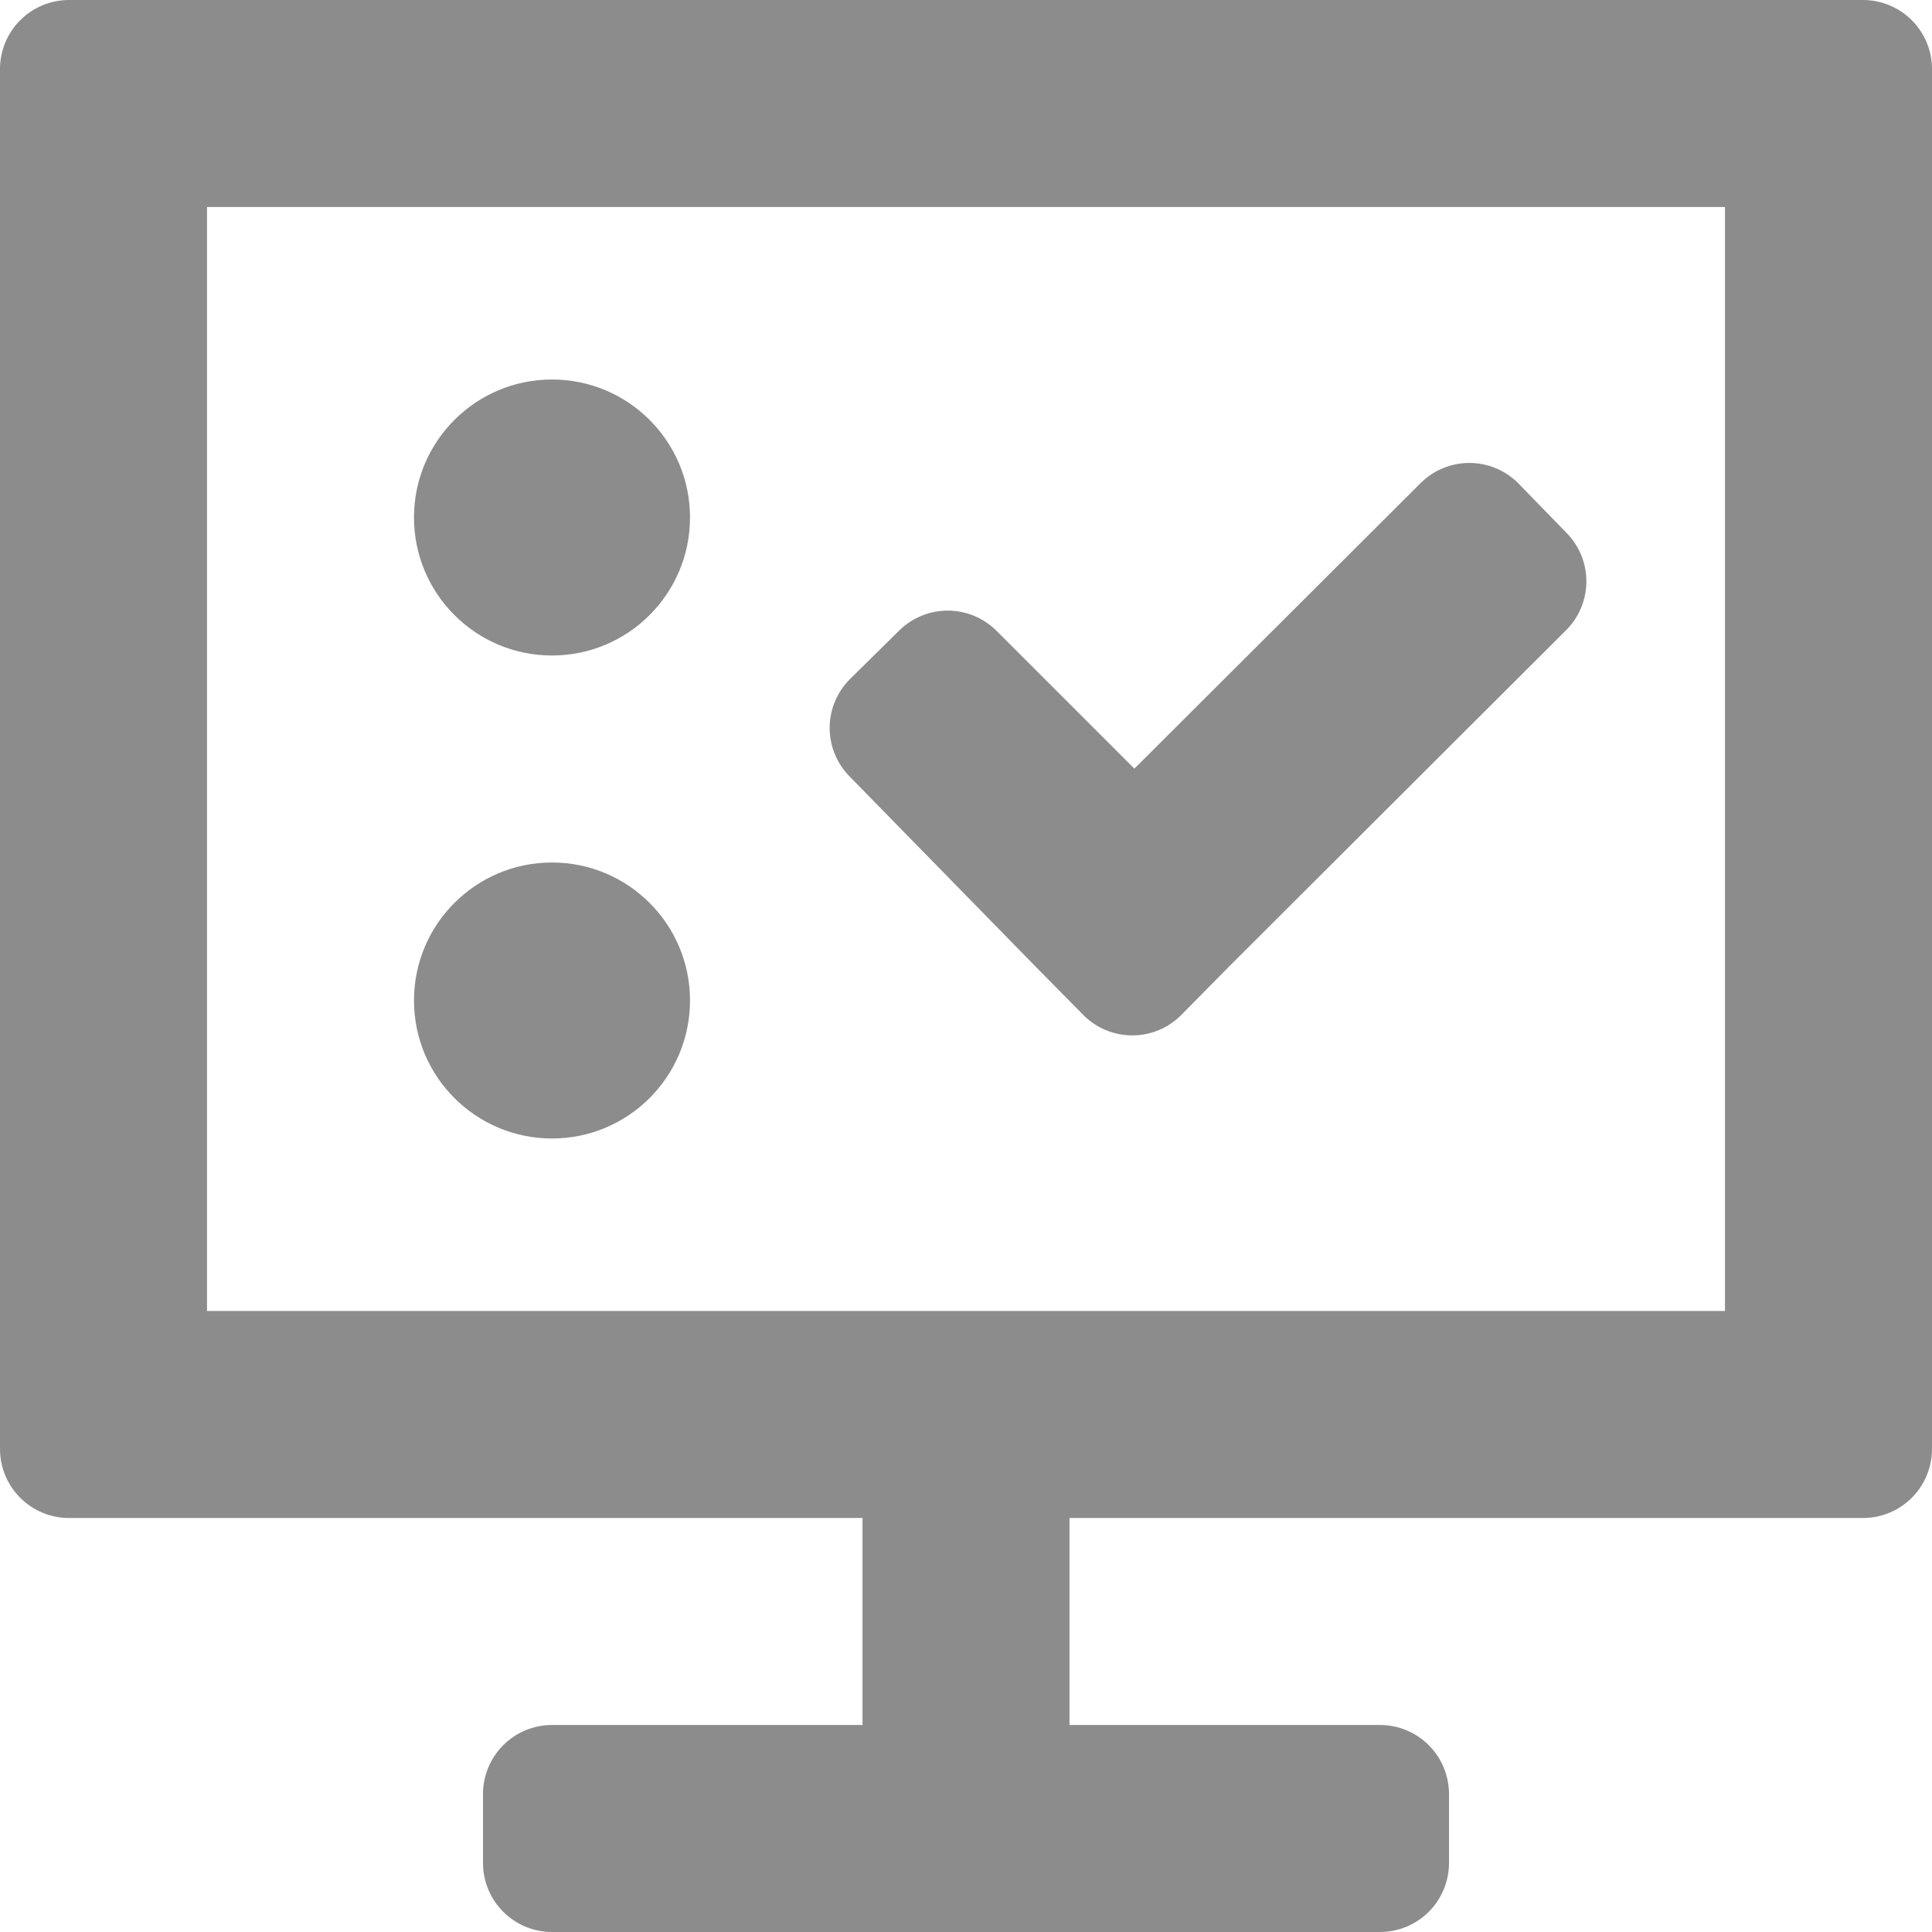 <svg width="60" height="60" viewBox="0 0 60 60" fill="none" xmlns="http://www.w3.org/2000/svg">
<path d="M57.857 0H2.143C1.575 0 1.029 0.226 0.628 0.628C0.226 1.029 0 1.575 0 2.143V45C0 45.568 0.226 46.113 0.628 46.515C1.029 46.917 1.575 47.143 2.143 47.143H26.786V53.571H17.143C16.575 53.571 16.029 53.797 15.628 54.199C15.226 54.601 15 55.146 15 55.714V57.857C15 58.425 15.226 58.971 15.628 59.372C16.029 59.774 16.575 60 17.143 60H42.857C43.425 60 43.971 59.774 44.372 59.372C44.774 58.971 45 58.425 45 57.857V55.714C45 55.146 44.774 54.601 44.372 54.199C43.971 53.797 43.425 53.571 42.857 53.571H33.214V47.143H57.857C58.425 47.143 58.971 46.917 59.372 46.515C59.774 46.113 60 45.568 60 45V2.143C60 1.575 59.774 1.029 59.372 0.628C58.971 0.226 58.425 0 57.857 0ZM6.429 40.714V6.429H53.571V40.714H6.429Z" fill="#8C8C8C"/>
<path d="M17.143 20.357C19.51 20.357 21.429 18.438 21.429 16.071C21.429 13.704 19.51 11.786 17.143 11.786C14.776 11.786 12.857 13.704 12.857 16.071C12.857 18.438 14.776 20.357 17.143 20.357Z" fill="#8C8C8C"/>
<path d="M17.143 35.357C19.51 35.357 21.429 33.438 21.429 31.071C21.429 28.704 19.51 26.786 17.143 26.786C14.776 26.786 12.857 28.704 12.857 31.071C12.857 33.438 14.776 35.357 17.143 35.357Z" fill="#8C8C8C"/>
<path d="M48.664 16.564L47.143 15C46.741 14.601 46.198 14.377 45.632 14.377C45.066 14.377 44.523 14.601 44.121 15L35.229 23.871L30.943 19.586C30.541 19.187 29.998 18.963 29.432 18.963C28.866 18.963 28.323 19.187 27.921 19.586L26.4 21.086C26.199 21.285 26.04 21.522 25.931 21.783C25.822 22.044 25.766 22.324 25.766 22.607C25.766 22.89 25.822 23.17 25.931 23.431C26.04 23.692 26.199 23.929 26.4 24.129L32.143 30L33.643 31.521C33.842 31.722 34.079 31.882 34.34 31.991C34.601 32.099 34.881 32.155 35.164 32.155C35.447 32.155 35.727 32.099 35.988 31.991C36.249 31.882 36.486 31.722 36.686 31.521L38.186 30L48.6 19.607C48.805 19.412 48.97 19.179 49.084 18.92C49.198 18.661 49.26 18.382 49.266 18.099C49.272 17.816 49.222 17.535 49.119 17.271C49.015 17.008 48.861 16.768 48.664 16.564Z" fill="#8C8C8C"/>
</svg>
